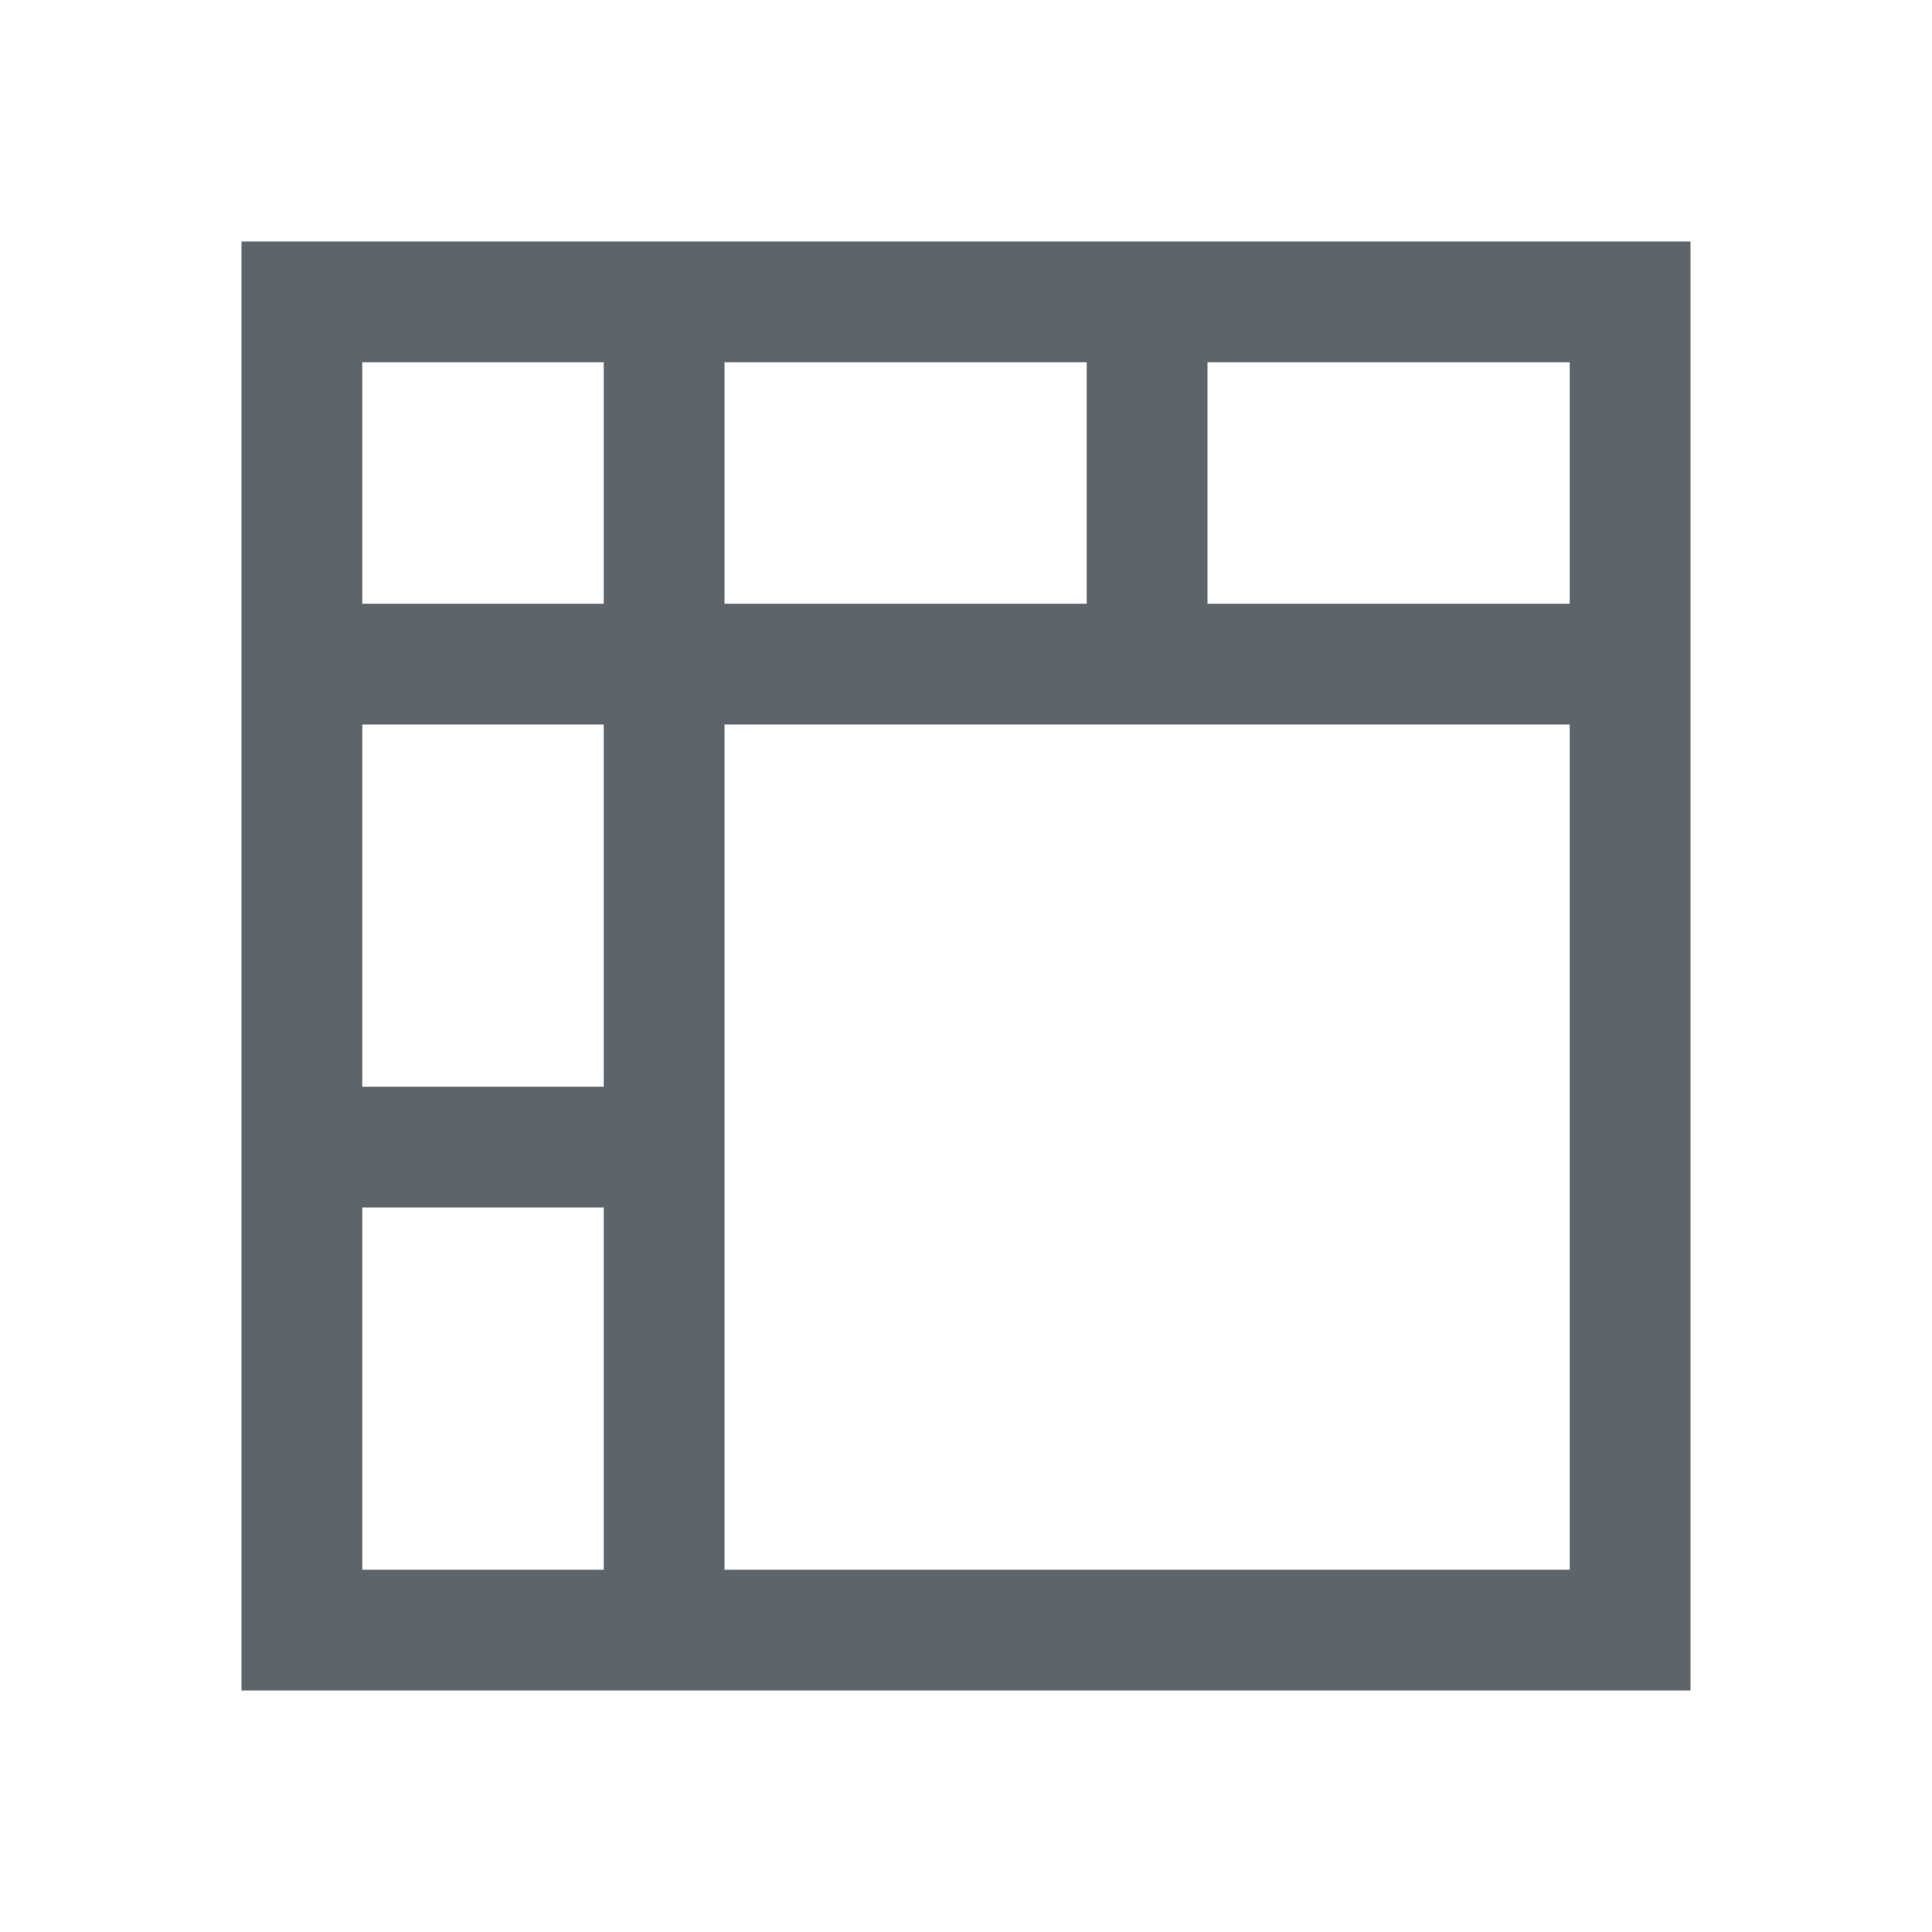 <svg xmlns="http://www.w3.org/2000/svg" viewBox="0 0 16 16">
  <defs id="defs3051">
    <style type="text/css" id="current-color-scheme">
      .ColorScheme-Text {
        color:#5d656b;
      }
      </style>
  </defs>
 <path style="fill:currentColor;fill-opacity:1;stroke:none" 
     d="m 2,2 0,12 1,0 6,0 1,0 3,0 1,0 0,-12 z M 3,3 5,3 5,5 3,5 Z M 6,3 9,3 9,5 6,5 Z m 4,0 1,0 1,0 1,0 0,2 -1,0 -1,0 -1,0 z M 3,6 5,6 5,9 3,9 Z m 3,0 3,0 1,0 3,0 0,3 0,1 0,3 -3,0 -1,0 -3,0 0,-3 0,-1 z m -3,4 2,0 0,3 -2,0 z"
     class="ColorScheme-Text"
     />
</svg>

